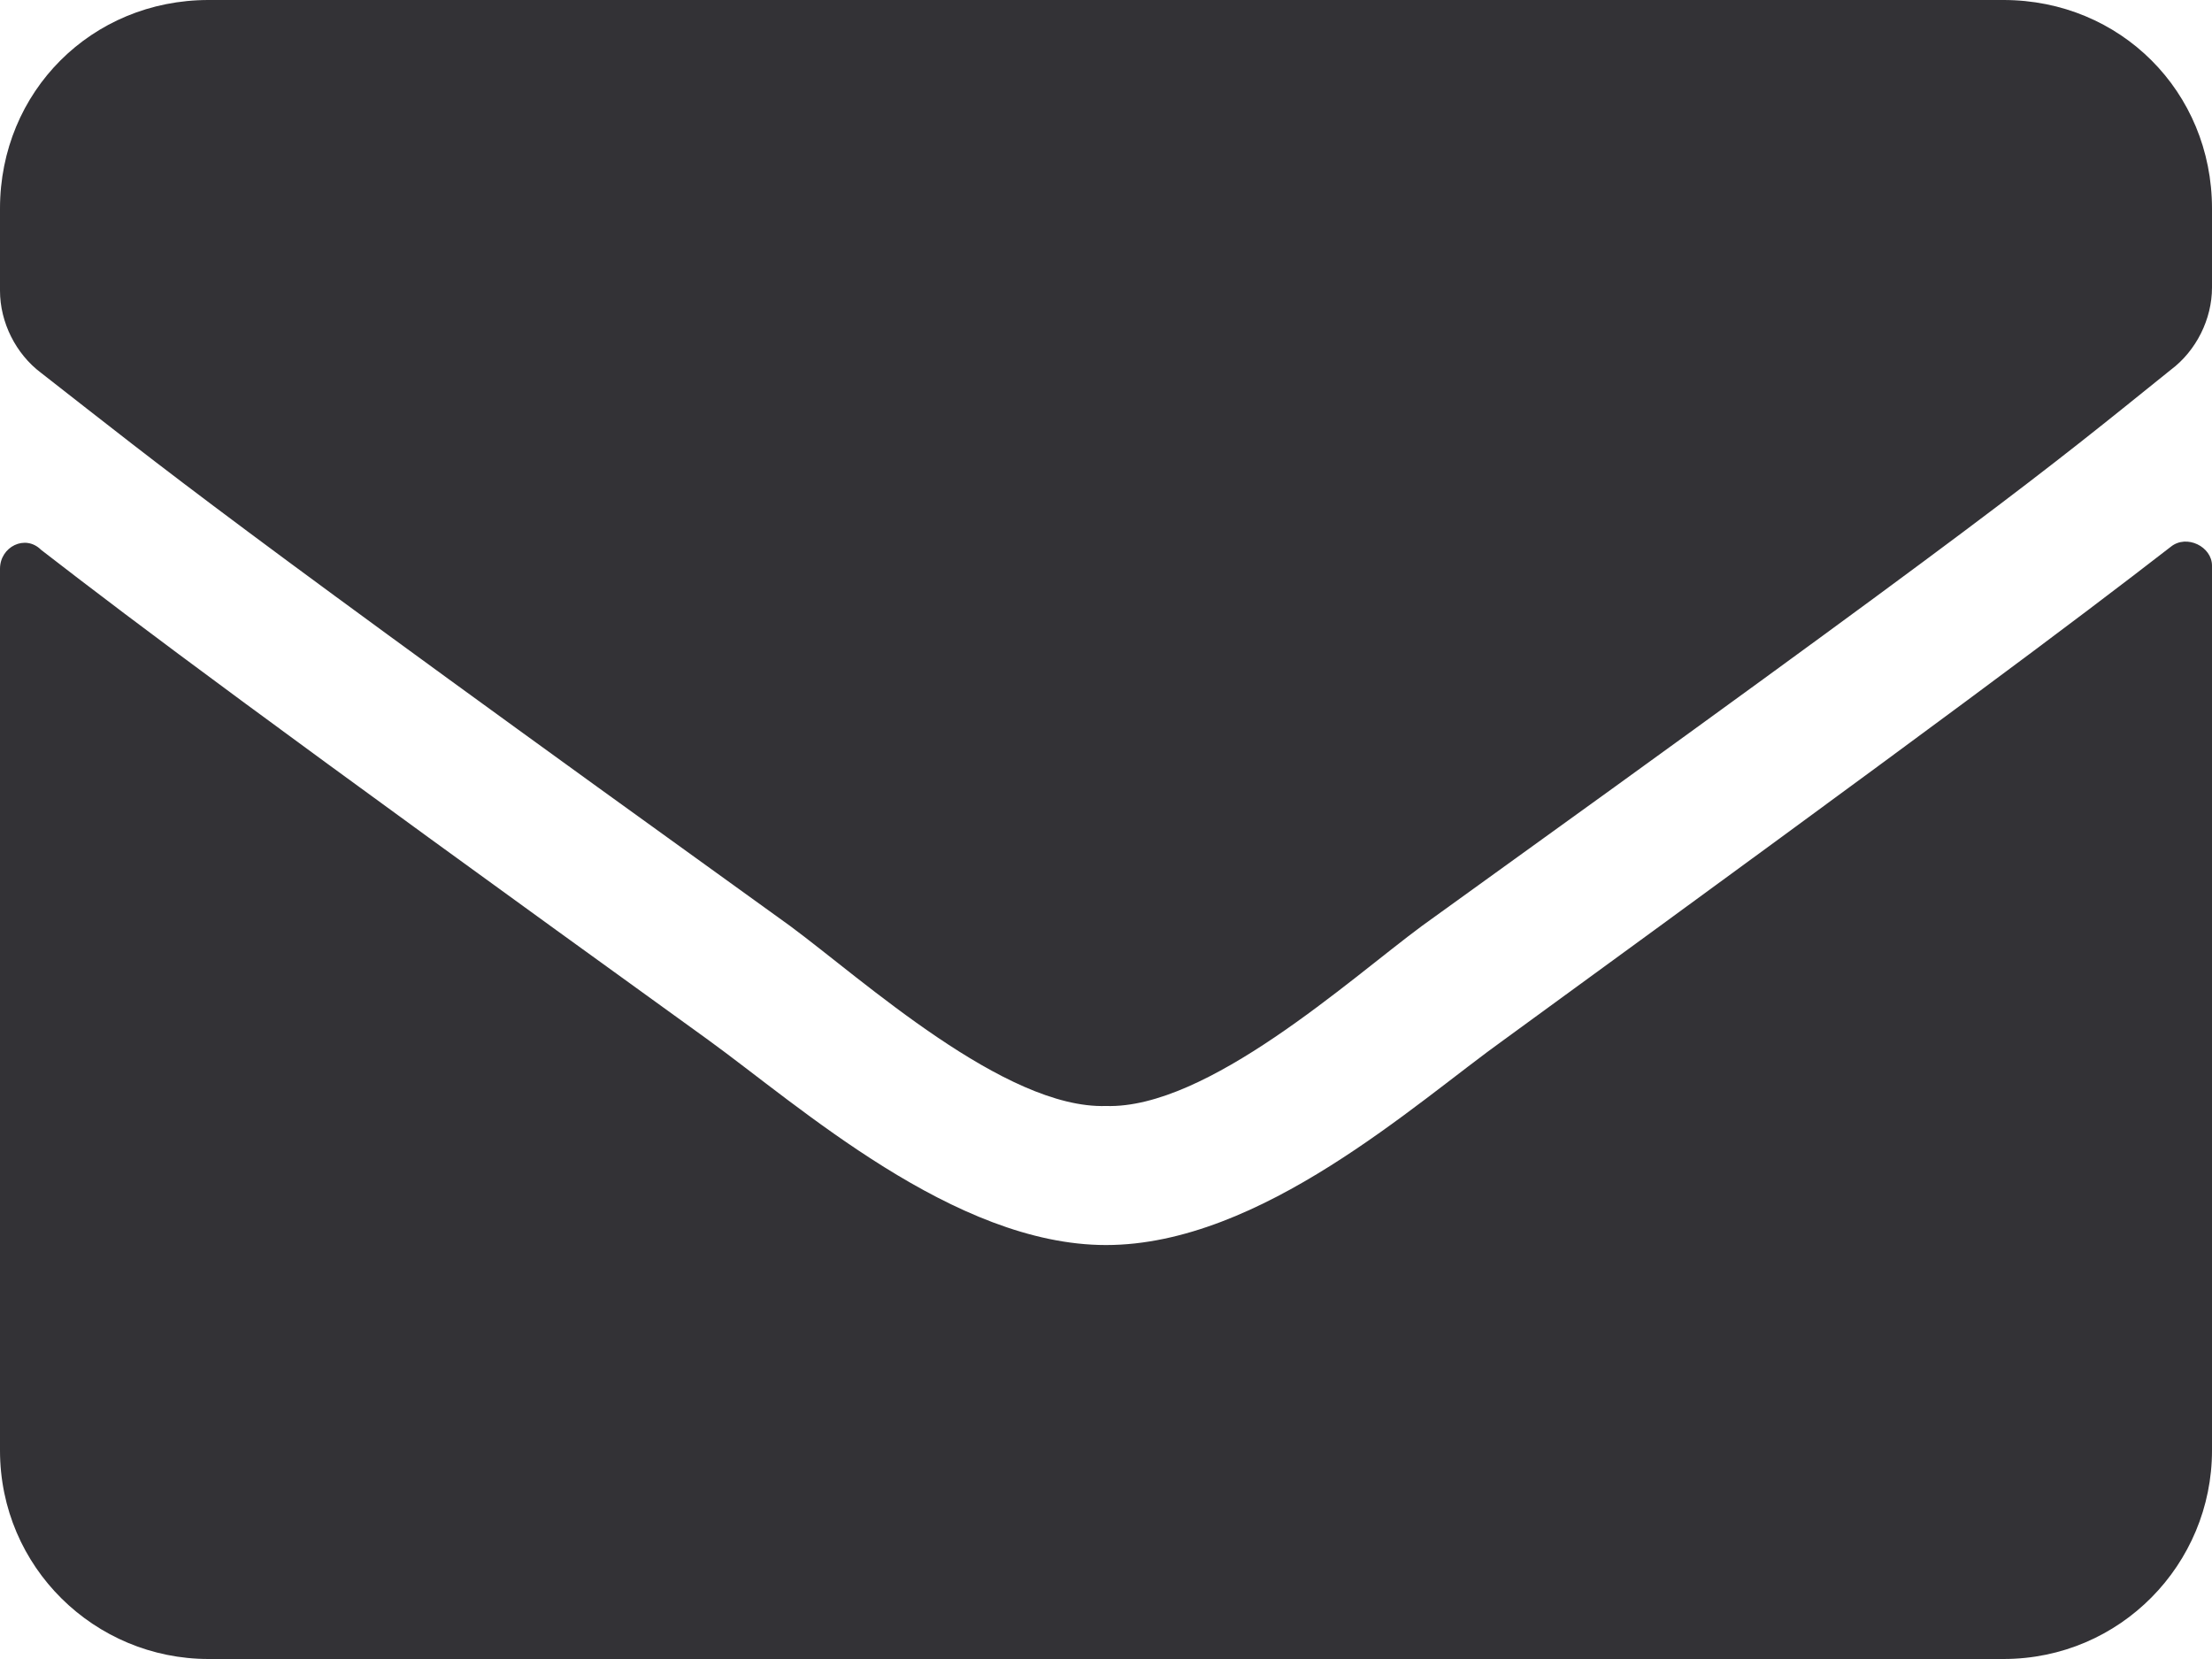 <?xml version="1.0" encoding="utf-8"?>
<!-- Generator: Adobe Illustrator 25.4.1, SVG Export Plug-In . SVG Version: 6.00 Build 0)  -->
<svg version="1.1" id="Calque_1" focusable="false" xmlns="http://www.w3.org/2000/svg" xmlns:xlink="http://www.w3.org/1999/xlink"
	 x="0px" y="0px" viewBox="0 0 70 52.5" style="enable-background:new 0 0 70 52.5;" xml:space="preserve">
<style type="text/css">
	.st0{fill:#333236;}
</style>
<path class="st0" d="M68.7,17.3c0.5-0.4,1.3,0,1.3,0.6v28c0,3.6-2.9,6.6-6.6,6.6H6.6c-3.6,0-6.6-2.9-6.6-6.6V18
	c0-0.7,0.8-1.1,1.3-0.6c3.1,2.4,7.1,5.4,21.1,15.5c2.9,2.1,7.8,6.5,12.6,6.5c4.9,0,9.8-4.5,12.6-6.5C61.6,22.7,65.6,19.7,68.7,17.3z
	 M35,35c3.2,0.1,7.7-4,10-5.7C63.2,16.2,64.6,15,68.7,11.7c0.8-0.6,1.3-1.6,1.3-2.6V6.6C70,2.9,67.1,0,63.4,0H6.6C2.9,0,0,2.9,0,6.6
	v2.6c0,1,0.5,2,1.3,2.6C5.4,15,6.8,16.2,25,29.3C27.3,31,31.8,35.1,35,35L35,35z"/>
</svg>
